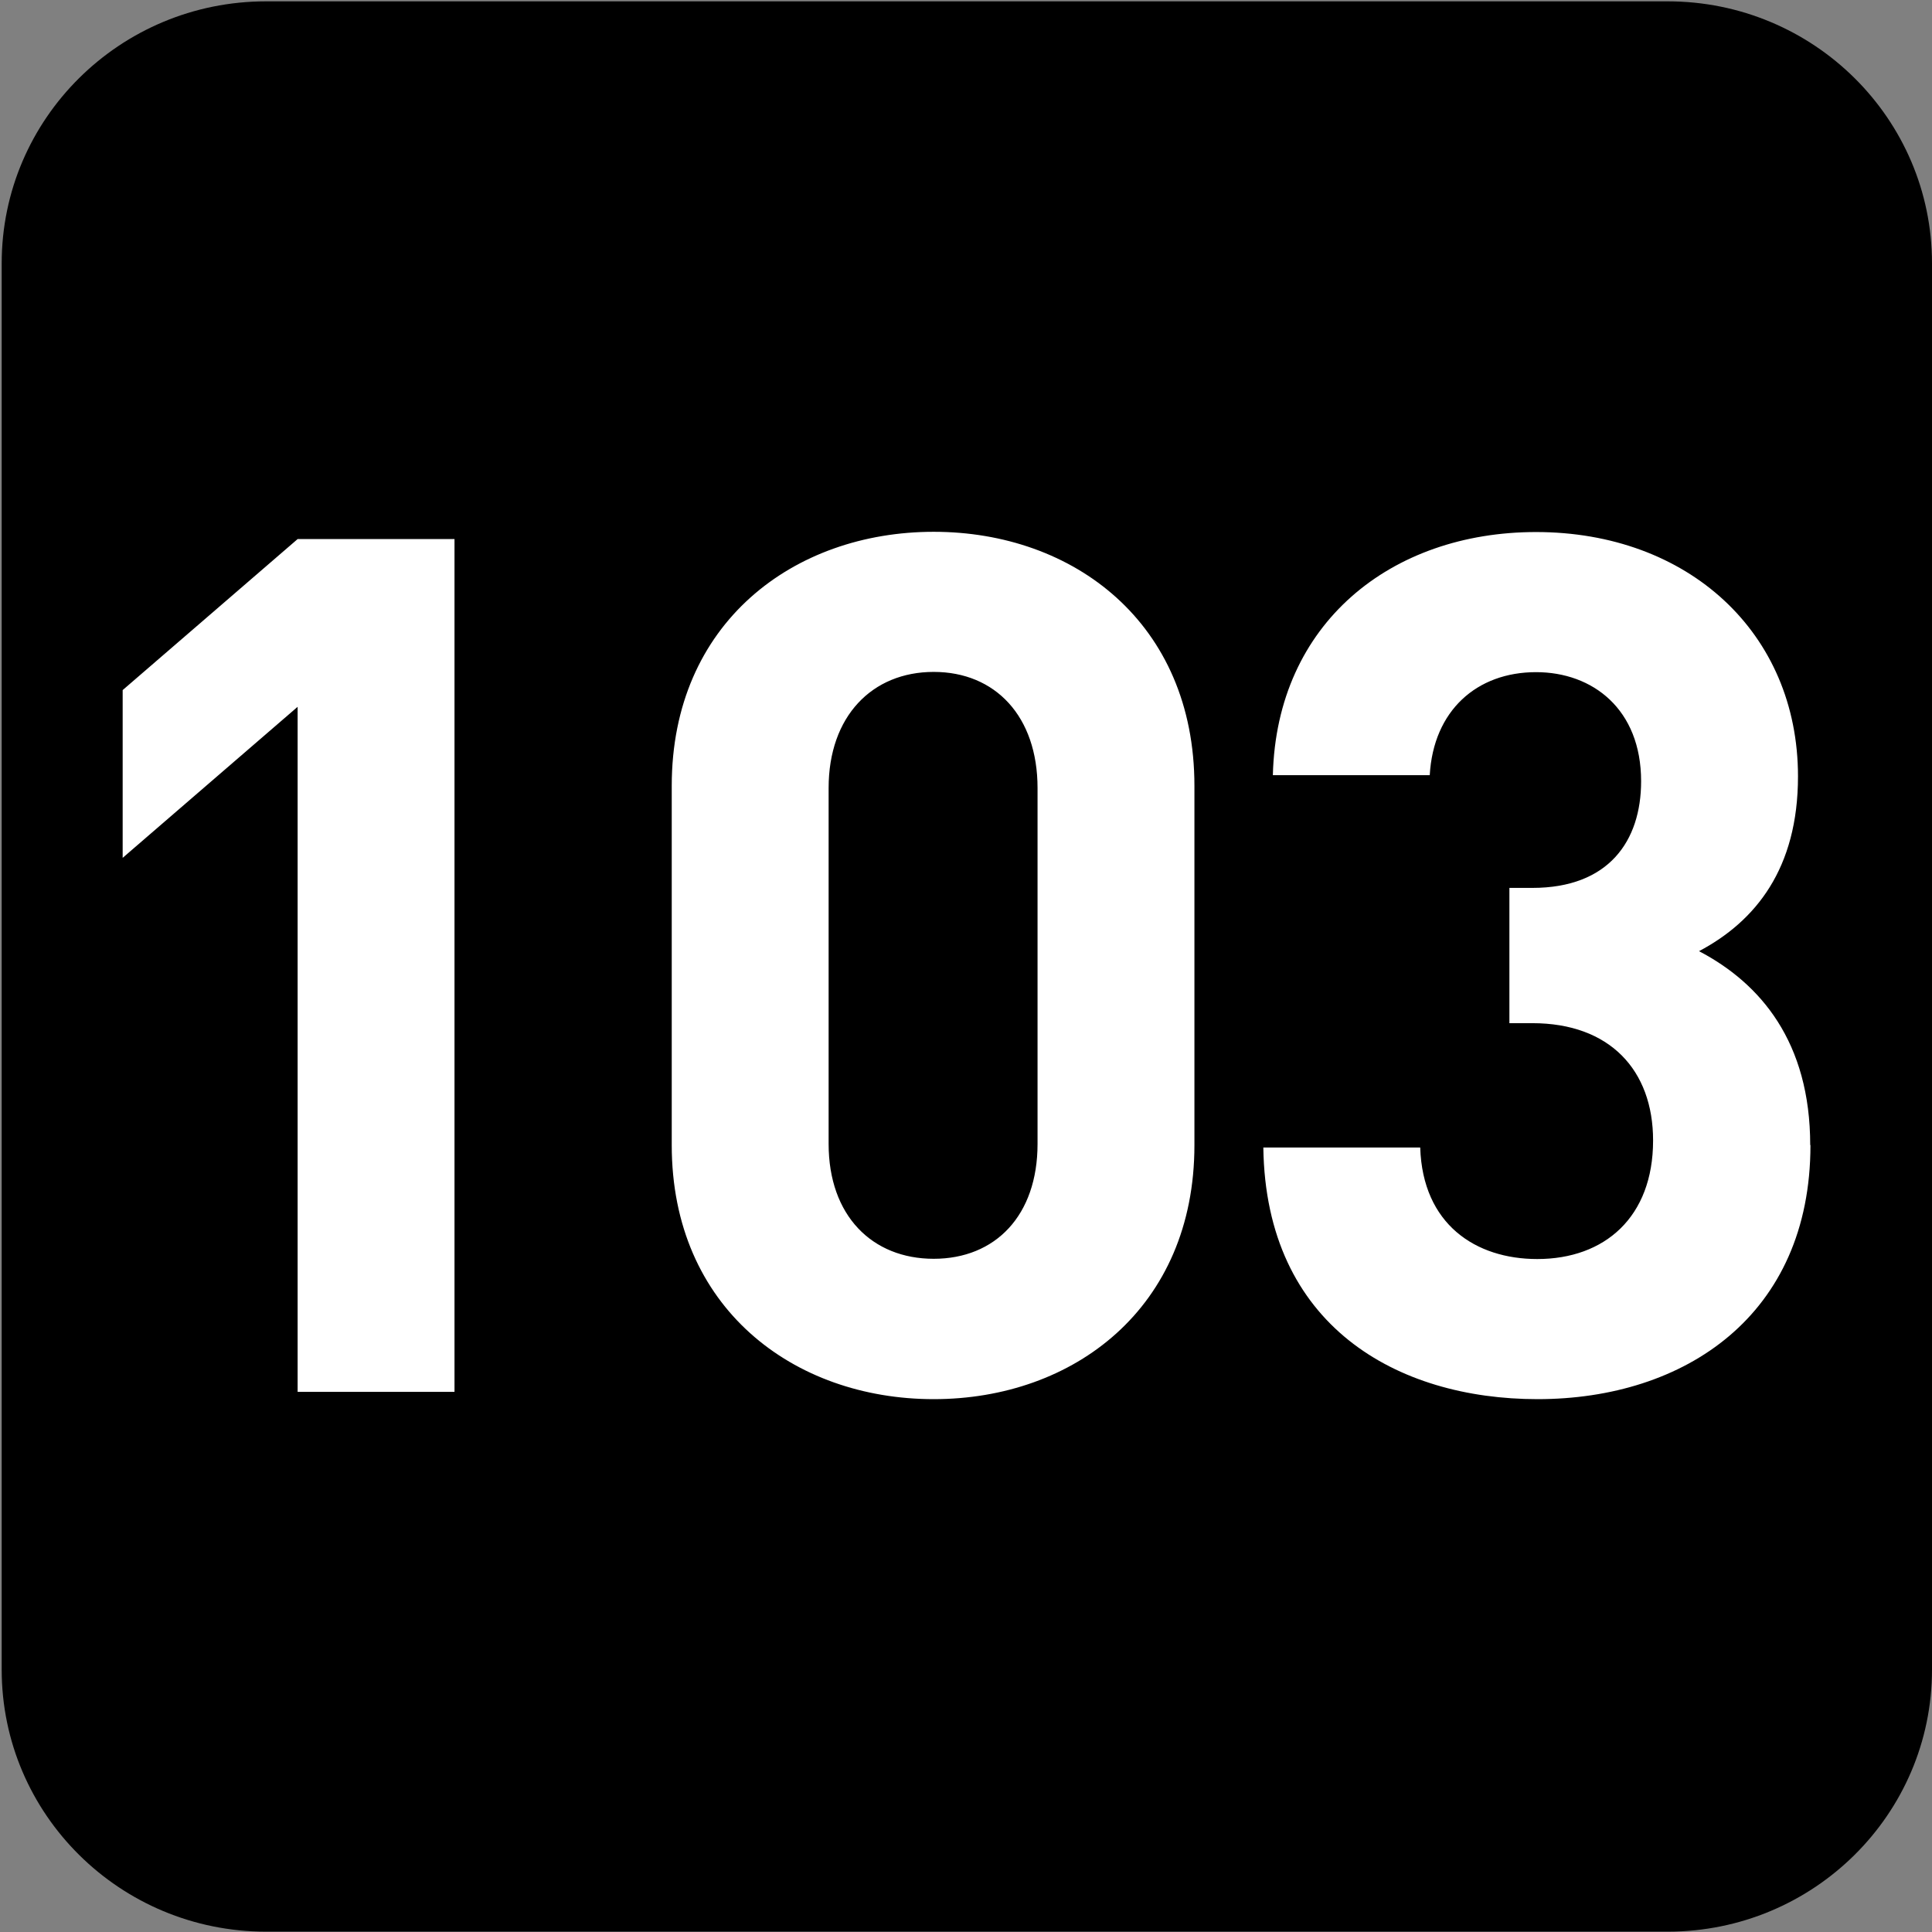 <?xml version="1.0" encoding="UTF-8" standalone="no"?>
<!-- Created with Inkscape (http://www.inkscape.org/) -->

<svg
   width="7.938mm"
   height="7.938mm"
   viewBox="0 0 7.938 7.938"
   version="1.1"
   id="svg1"
   inkscape:version="1.4.2 (f4327f4, 2025-05-13)"
   sodipodi:docname="N103.svg"
   xmlns:inkscape="http://www.inkscape.org/namespaces/inkscape"
   xmlns:sodipodi="http://sodipodi.sourceforge.net/DTD/sodipodi-0.dtd"
   xmlns="http://www.w3.org/2000/svg"
   xmlns:svg="http://www.w3.org/2000/svg">
  <rect x="0" y="0" width="7.938" height="7.938" fill="#808080" stroke="none"/>
  <sodipodi:namedview
     id="namedview1"
     pagecolor="#ffffff"
     bordercolor="#666666"
     borderopacity="1.0"
     inkscape:showpageshadow="2"
     inkscape:pageopacity="0.0"
     inkscape:pagecheckerboard="0"
     inkscape:deskcolor="#d1d1d1"
     inkscape:document-units="mm"
     inkscape:zoom="5.7513468"
     inkscape:cx="-46.597781"
     inkscape:cy="24.255188"
     inkscape:window-width="1920"
     inkscape:window-height="1009"
     inkscape:window-x="-8"
     inkscape:window-y="-8"
     inkscape:window-maximized="1"
     inkscape:current-layer="g2" />
  <defs
     id="defs1">
    <clipPath
       clipPathUnits="userSpaceOnUse"
       id="clipPath25480">
      <path
         d="M 0,0 H 839.055 V 595.275 H 0 Z"
         transform="translate(-53.458,-581.345)"
         id="path25480" />
    </clipPath>
  </defs>
  <g
     inkscape:label="Calque 1"
     inkscape:groupmode="layer"
     id="layer1"
     transform="translate(-117.21,-110.86)"
     sodipodi:insensitive="true">
    <g
       id="g1"
       sodipodi:insensitive="true">
      <g
         id="g2"
         sodipodi:insensitive="true">
        <g
           id="g3"
           sodipodi:insensitive="true">
          <path
             id="path103"
             d="M 0,0 C 1.099,0 1.99,-0.899 1.99,-2.008 V -12.652 C 1.99,-13.761 1.099,-14.66 0,-14.66 h -10.68 c -1.099,0 -1.99,0.899 -1.99,2.008 v 10.644 c 0,1.109 0.891,2.008 1.99,2.008 z"
             style="fill:#000000;fill-opacity:1;fill-rule:nonzero;stroke:none"
             transform="matrix(0,0.541,0.541,0,125.148,117.72)"
             clip-path="url(#clipPath25480)"
             sodipodi:insensitive="true" />
          <path
             style="font-weight:700;font-size:4.941px;font-family:DINPro;letter-spacing:-0.198px;fill:#ffffff;stroke-width:0.539"
             d="m 118.603,117.047 v -3.518 h -0.642 l -0.716,0.623 v 0.692 l 0.716,-0.623 v 2.826 z m 3.028,-1.018 v -1.482 c 0,-0.672 -0.494,-1.048 -1.067,-1.048 -0.573,0 -1.072,0.376 -1.072,1.048 v 1.482 c 0,0.672 0.499,1.048 1.072,1.048 0.573,0 1.067,-0.376 1.067,-1.048 z m -0.642,-0.005 c 0,0.296 -0.173,0.474 -0.425,0.474 -0.252,0 -0.43,-0.178 -0.43,-0.474 v -1.468 c 0,-0.296 0.178,-0.479 0.43,-0.479 0.252,0 0.425,0.183 0.425,0.479 z m 3.162,0.005 c 0,-0.425 -0.203,-0.667 -0.455,-0.8 0.232,-0.124 0.405,-0.341 0.405,-0.721 0,-0.593 -0.45,-1.008 -1.072,-1.008 -0.593,0 -1.062,0.376 -1.077,1.003 h 0.642 c 0.015,-0.267 0.193,-0.425 0.435,-0.425 0.232,0 0.43,0.153 0.43,0.45 0,0.247 -0.133,0.44 -0.445,0.44 h -0.094 v 0.558 h 0.094 c 0.316,0 0.494,0.193 0.494,0.484 0,0.316 -0.198,0.489 -0.474,0.489 -0.252,0 -0.469,-0.143 -0.479,-0.46 h -0.642 c 0.01,0.736 0.548,1.038 1.122,1.038 0.603,0 1.117,-0.346 1.117,-1.048 z"
             id="text105"
             transform="scale(1.004,0.996)"
             aria-label="103"
             sodipodi:insensitive="true" />
        </g>
      </g>
    </g>
  </g>
</svg>
